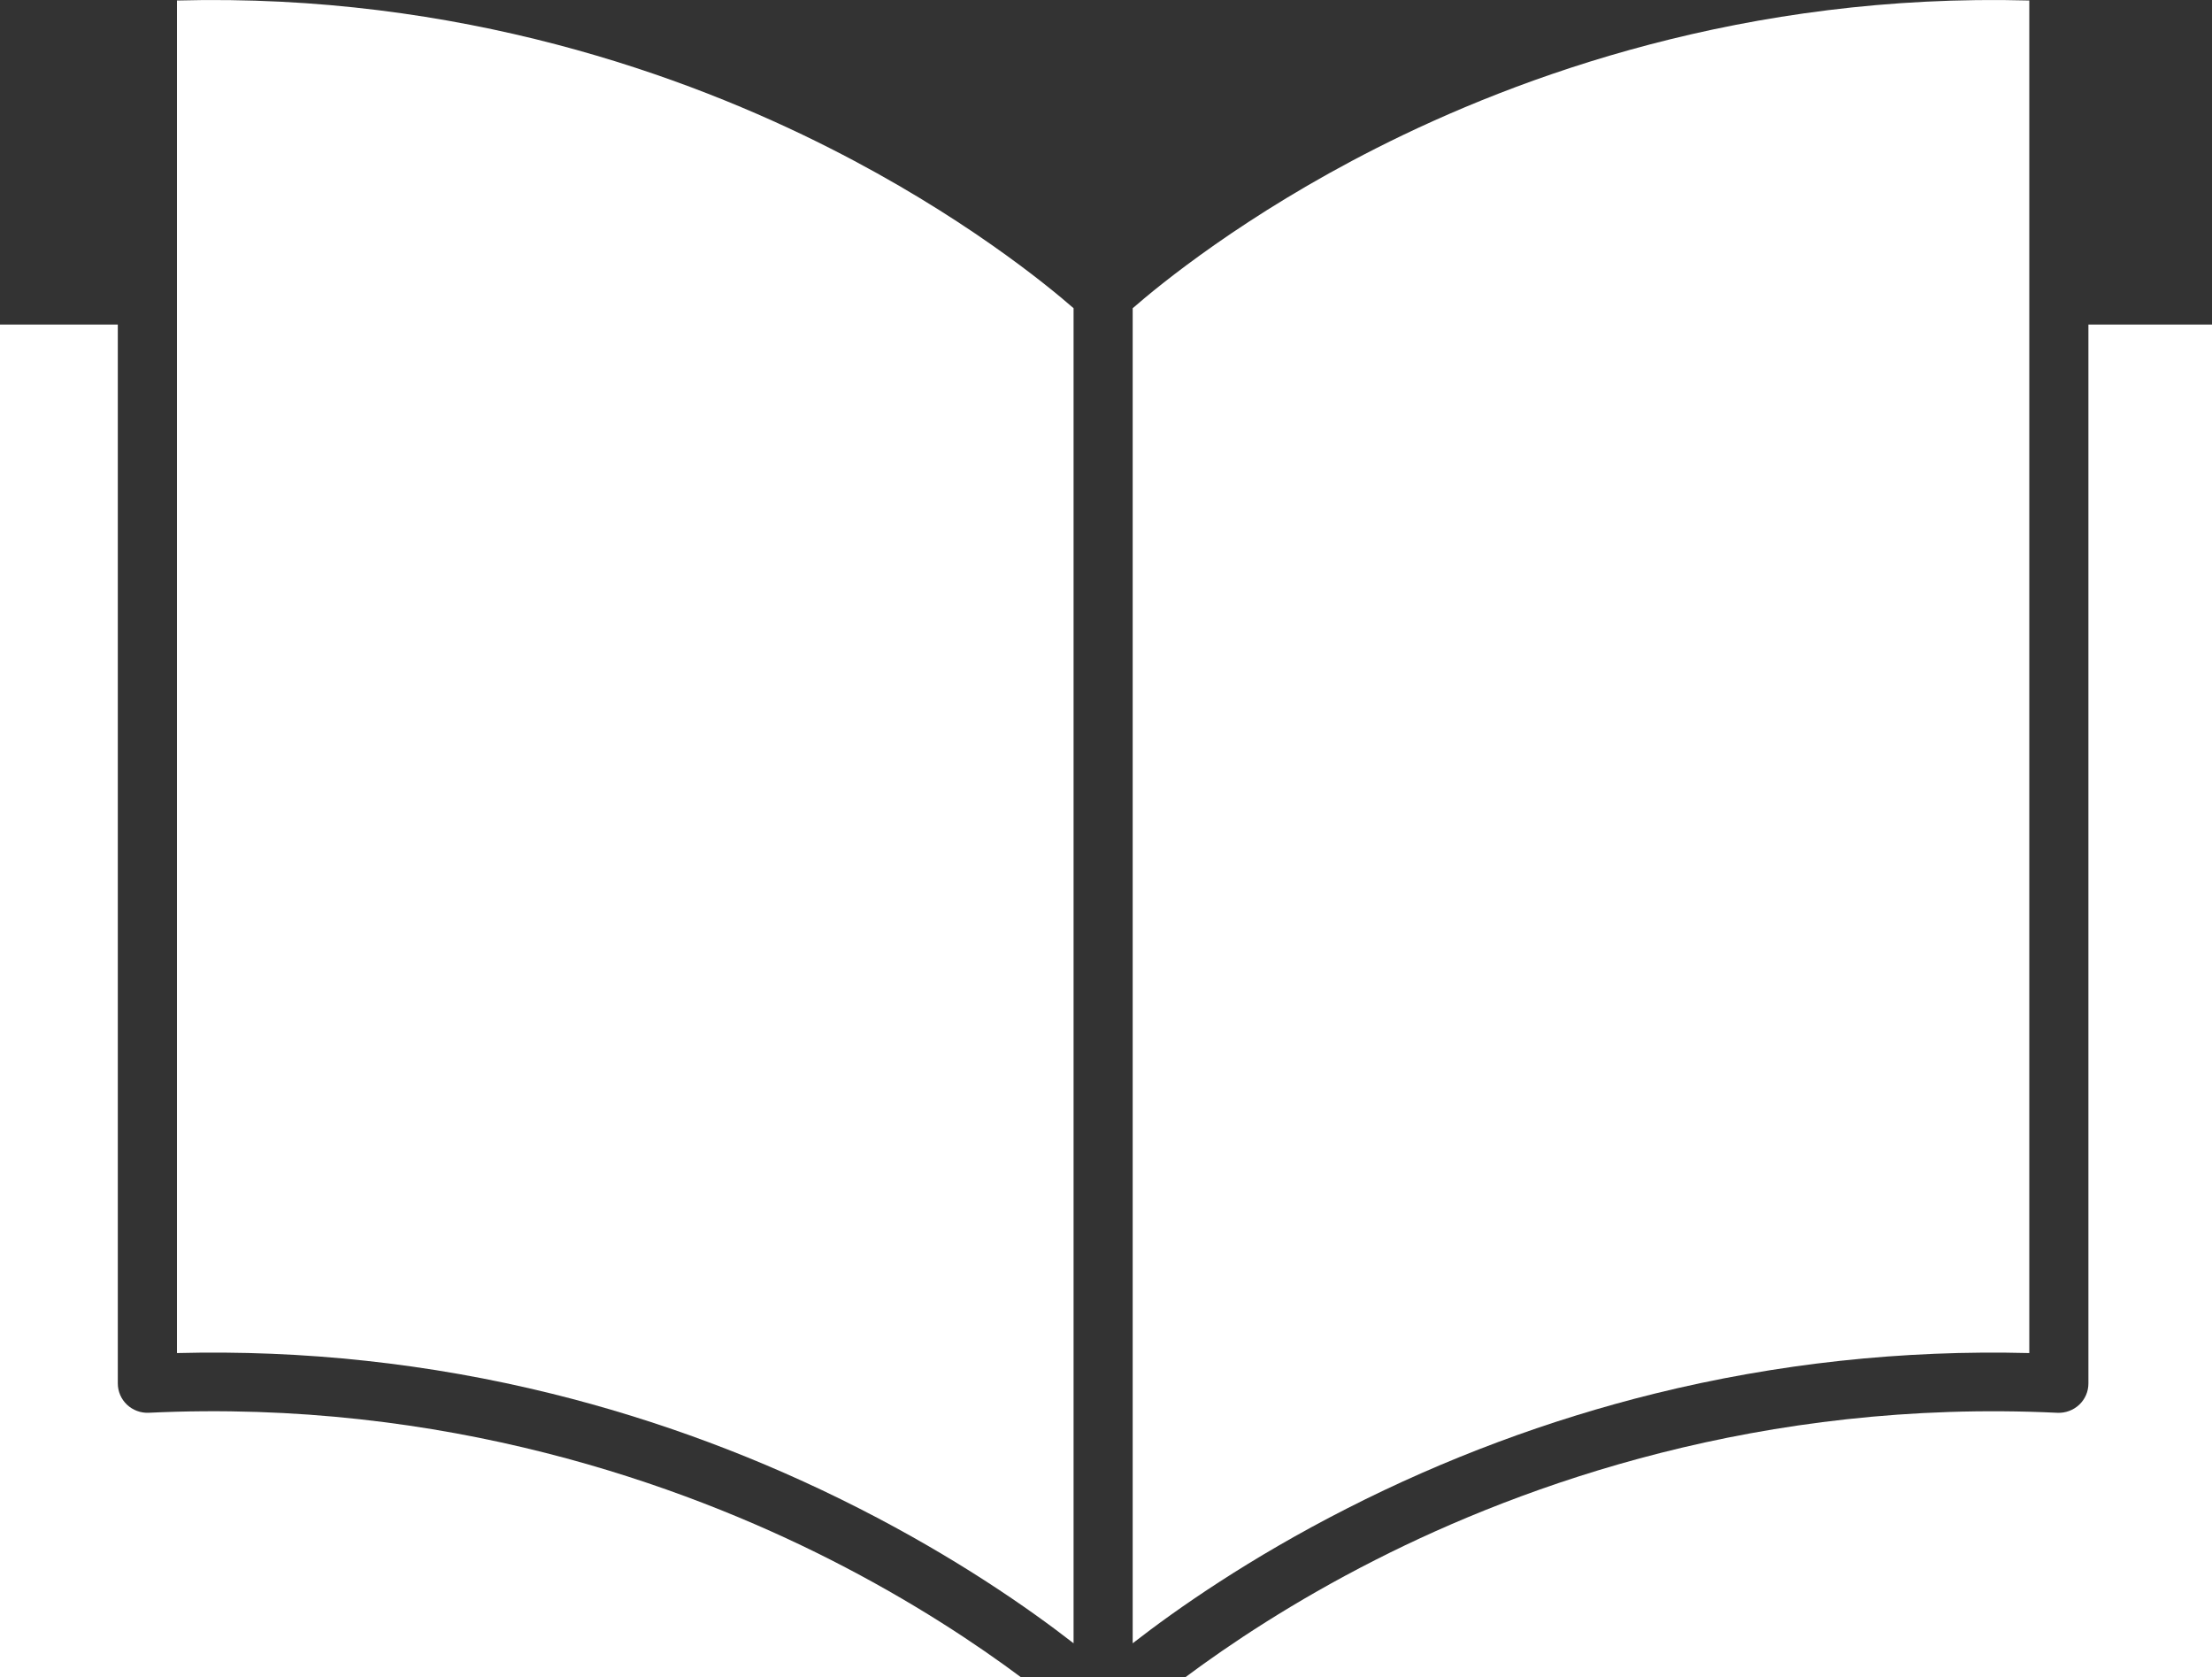 <svg xmlns="http://www.w3.org/2000/svg" width="62" height="47" viewBox="0 0 62 47" fill="none"><rect x="0" y="0" width="62" height="47" fill="#333333" stroke="none"/><path d="M62 9.095H58.536V38.77C58.536 38.995 58.444 39.21 58.279 39.365C58.115 39.52 57.893 39.602 57.667 39.592C49.368 39.195 42.703 41.609 38.571 43.705C36.242 44.885 34.435 46.1 33.228 47H62V9.095Z" fill="white"></path><path d="M31.748 8.638V46.051C32.985 45.089 35.016 43.667 37.759 42.271C40.508 40.871 43.407 39.79 46.373 39.056C49.803 38.209 53.333 37.827 56.879 37.918V0.014C48.946 -0.2 42.572 2.128 38.571 4.156C34.881 6.027 32.498 7.984 31.748 8.638Z" fill="white"></path><path d="M30.091 8.637C29.342 7.984 26.959 6.027 23.267 4.156C19.268 2.127 12.893 -0.199 4.96 0.014V37.918C8.506 37.826 12.036 38.208 15.465 39.056C18.432 39.79 21.331 40.871 24.08 42.271C26.823 43.667 28.854 45.089 30.091 46.051V8.637Z" fill="white"></path><path d="M0 9.095V46.999H28.611C27.405 46.099 25.597 44.885 23.268 43.704C19.136 41.609 12.469 39.195 4.171 39.591C3.946 39.602 3.724 39.52 3.559 39.365C3.395 39.209 3.302 38.995 3.302 38.769V9.095H0Z" fill="white"></path></svg>